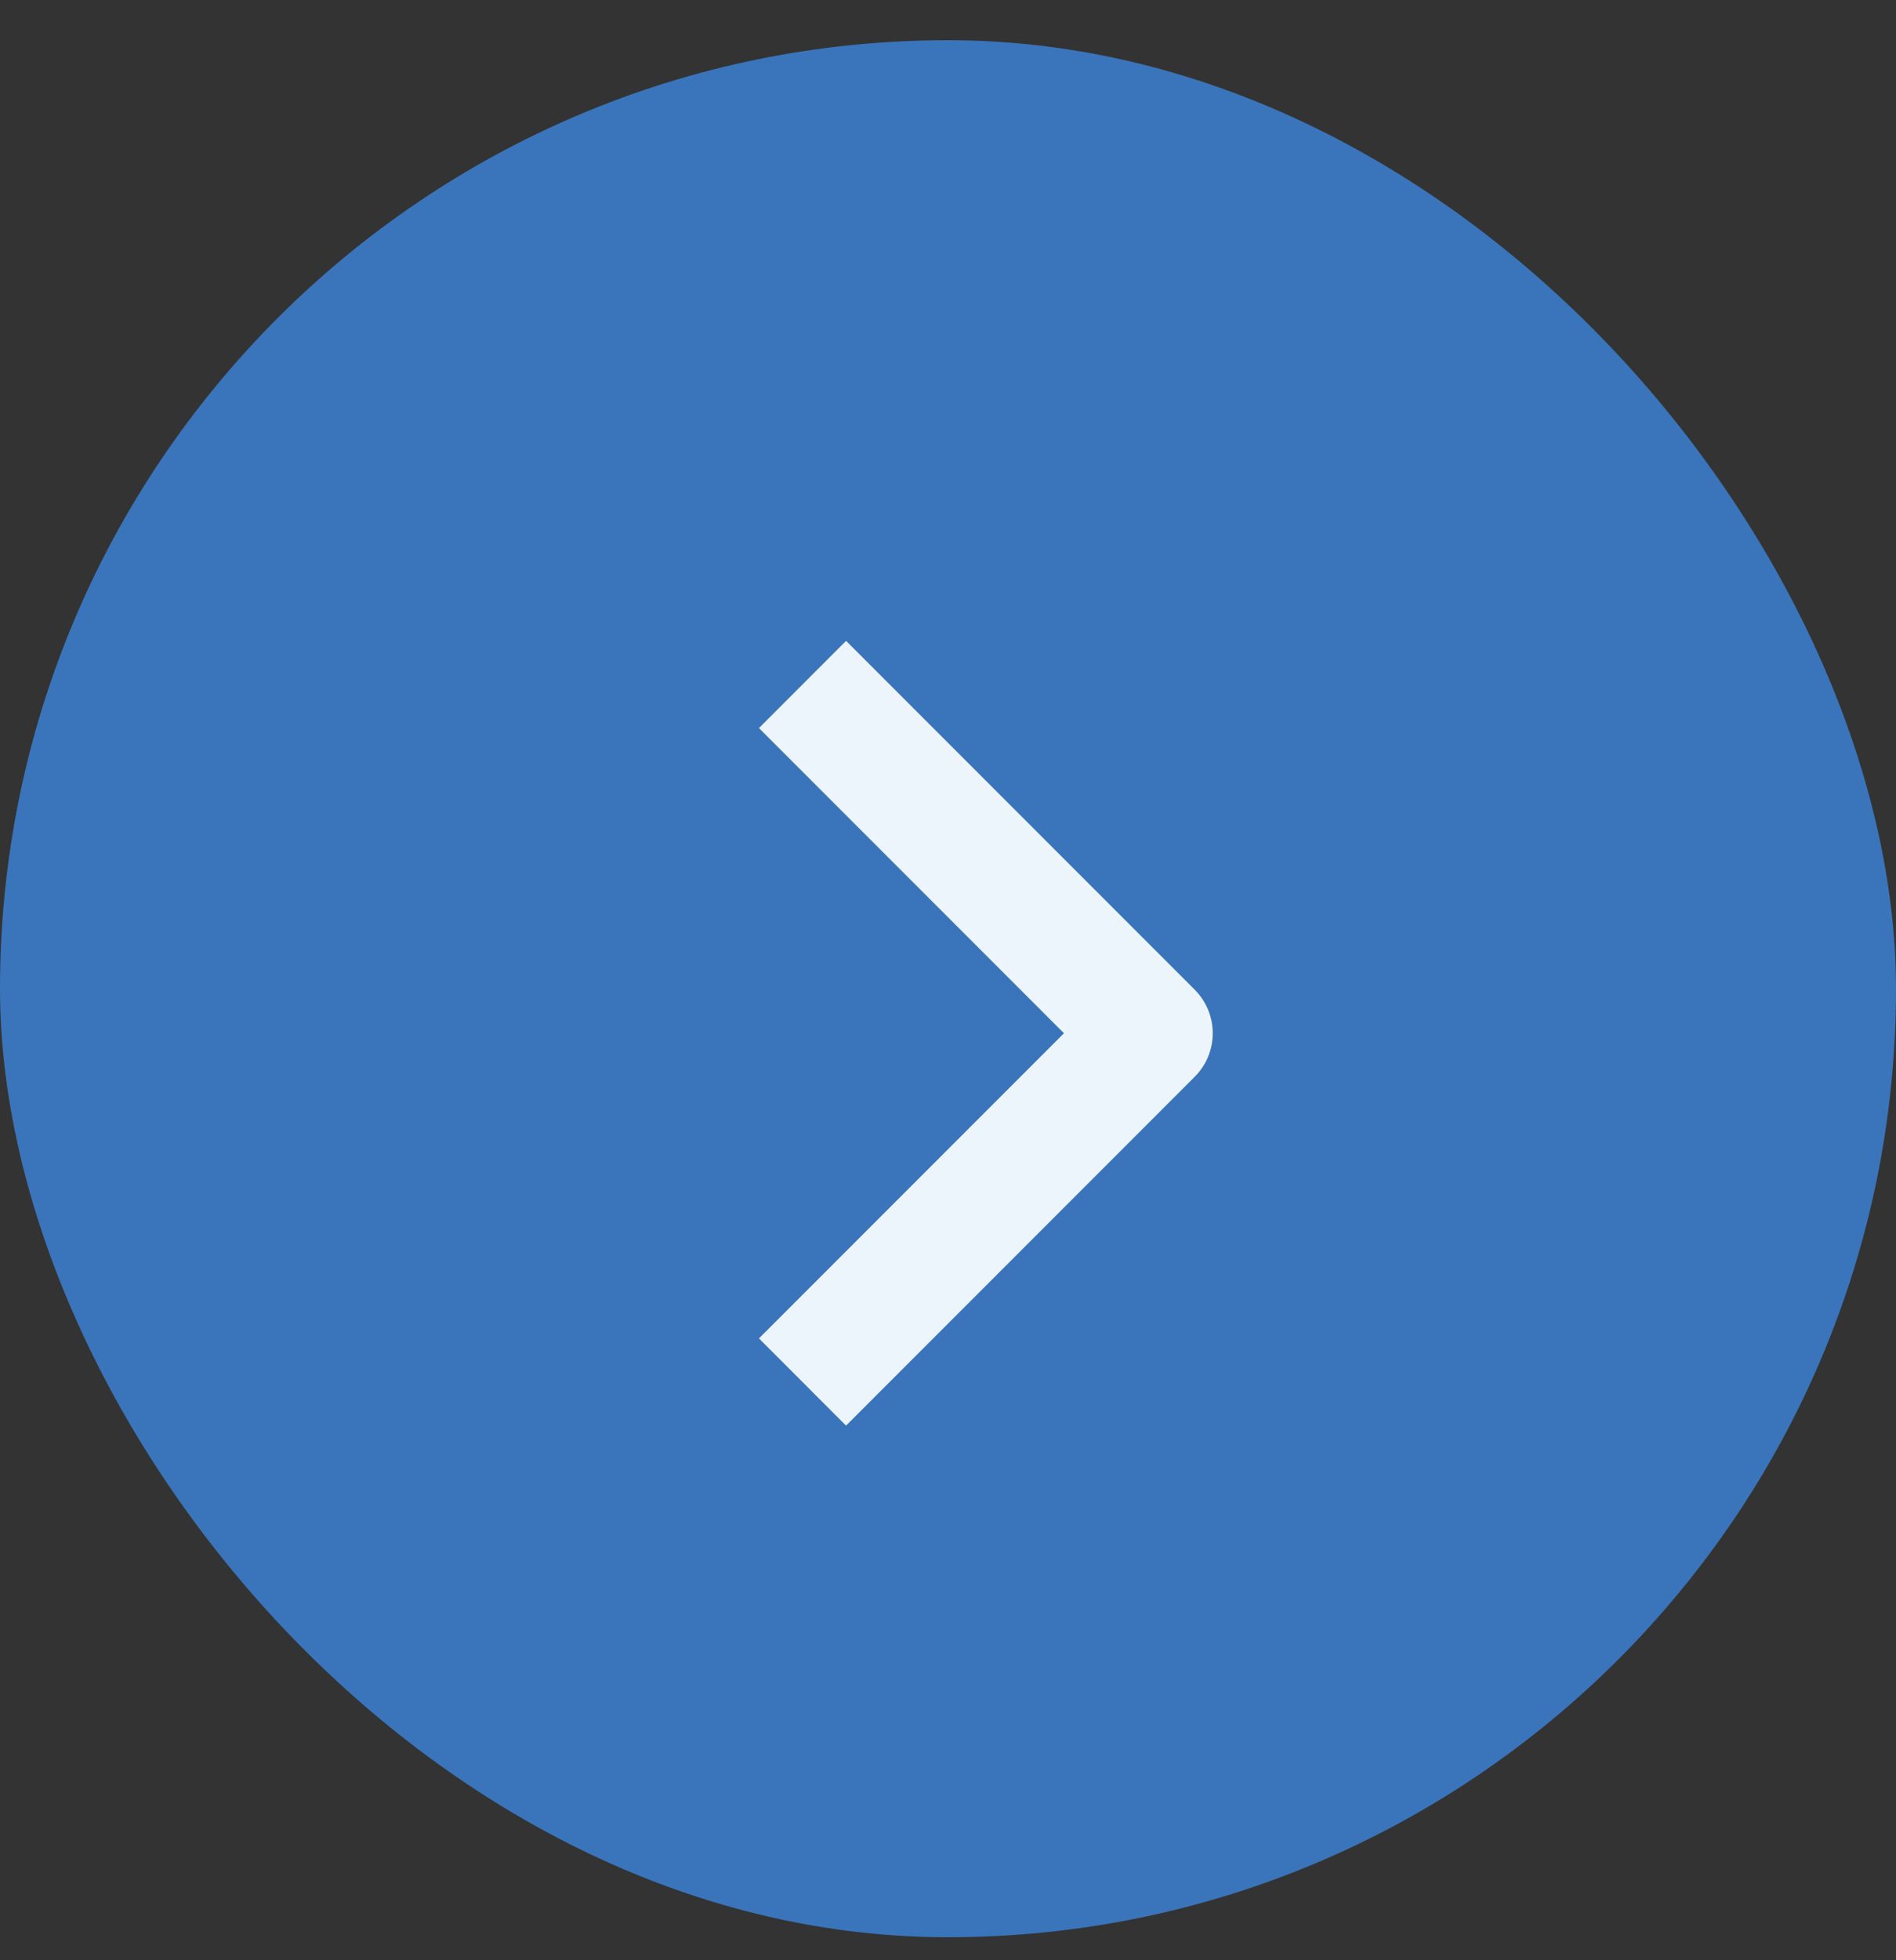 <svg width="30" height="31" viewBox="0 0 30 31" fill="none" xmlns="http://www.w3.org/2000/svg">
<rect x="0" y="0" width="30" height="31" fill="#333333" stroke="none"/>
<rect y="0.636" width="30" height="30" rx="15" fill="#3A75BB"/>
<path fill-rule="evenodd" clip-rule="evenodd" d="M18.903 17.029L13.387 22.545L12.009 21.166L16.835 16.34L12.009 11.514L13.387 10.135L18.903 15.651C19.086 15.834 19.189 16.082 19.189 16.34C19.189 16.599 19.086 16.847 18.903 17.029Z" fill="#EDF5FC"/>
</svg>
